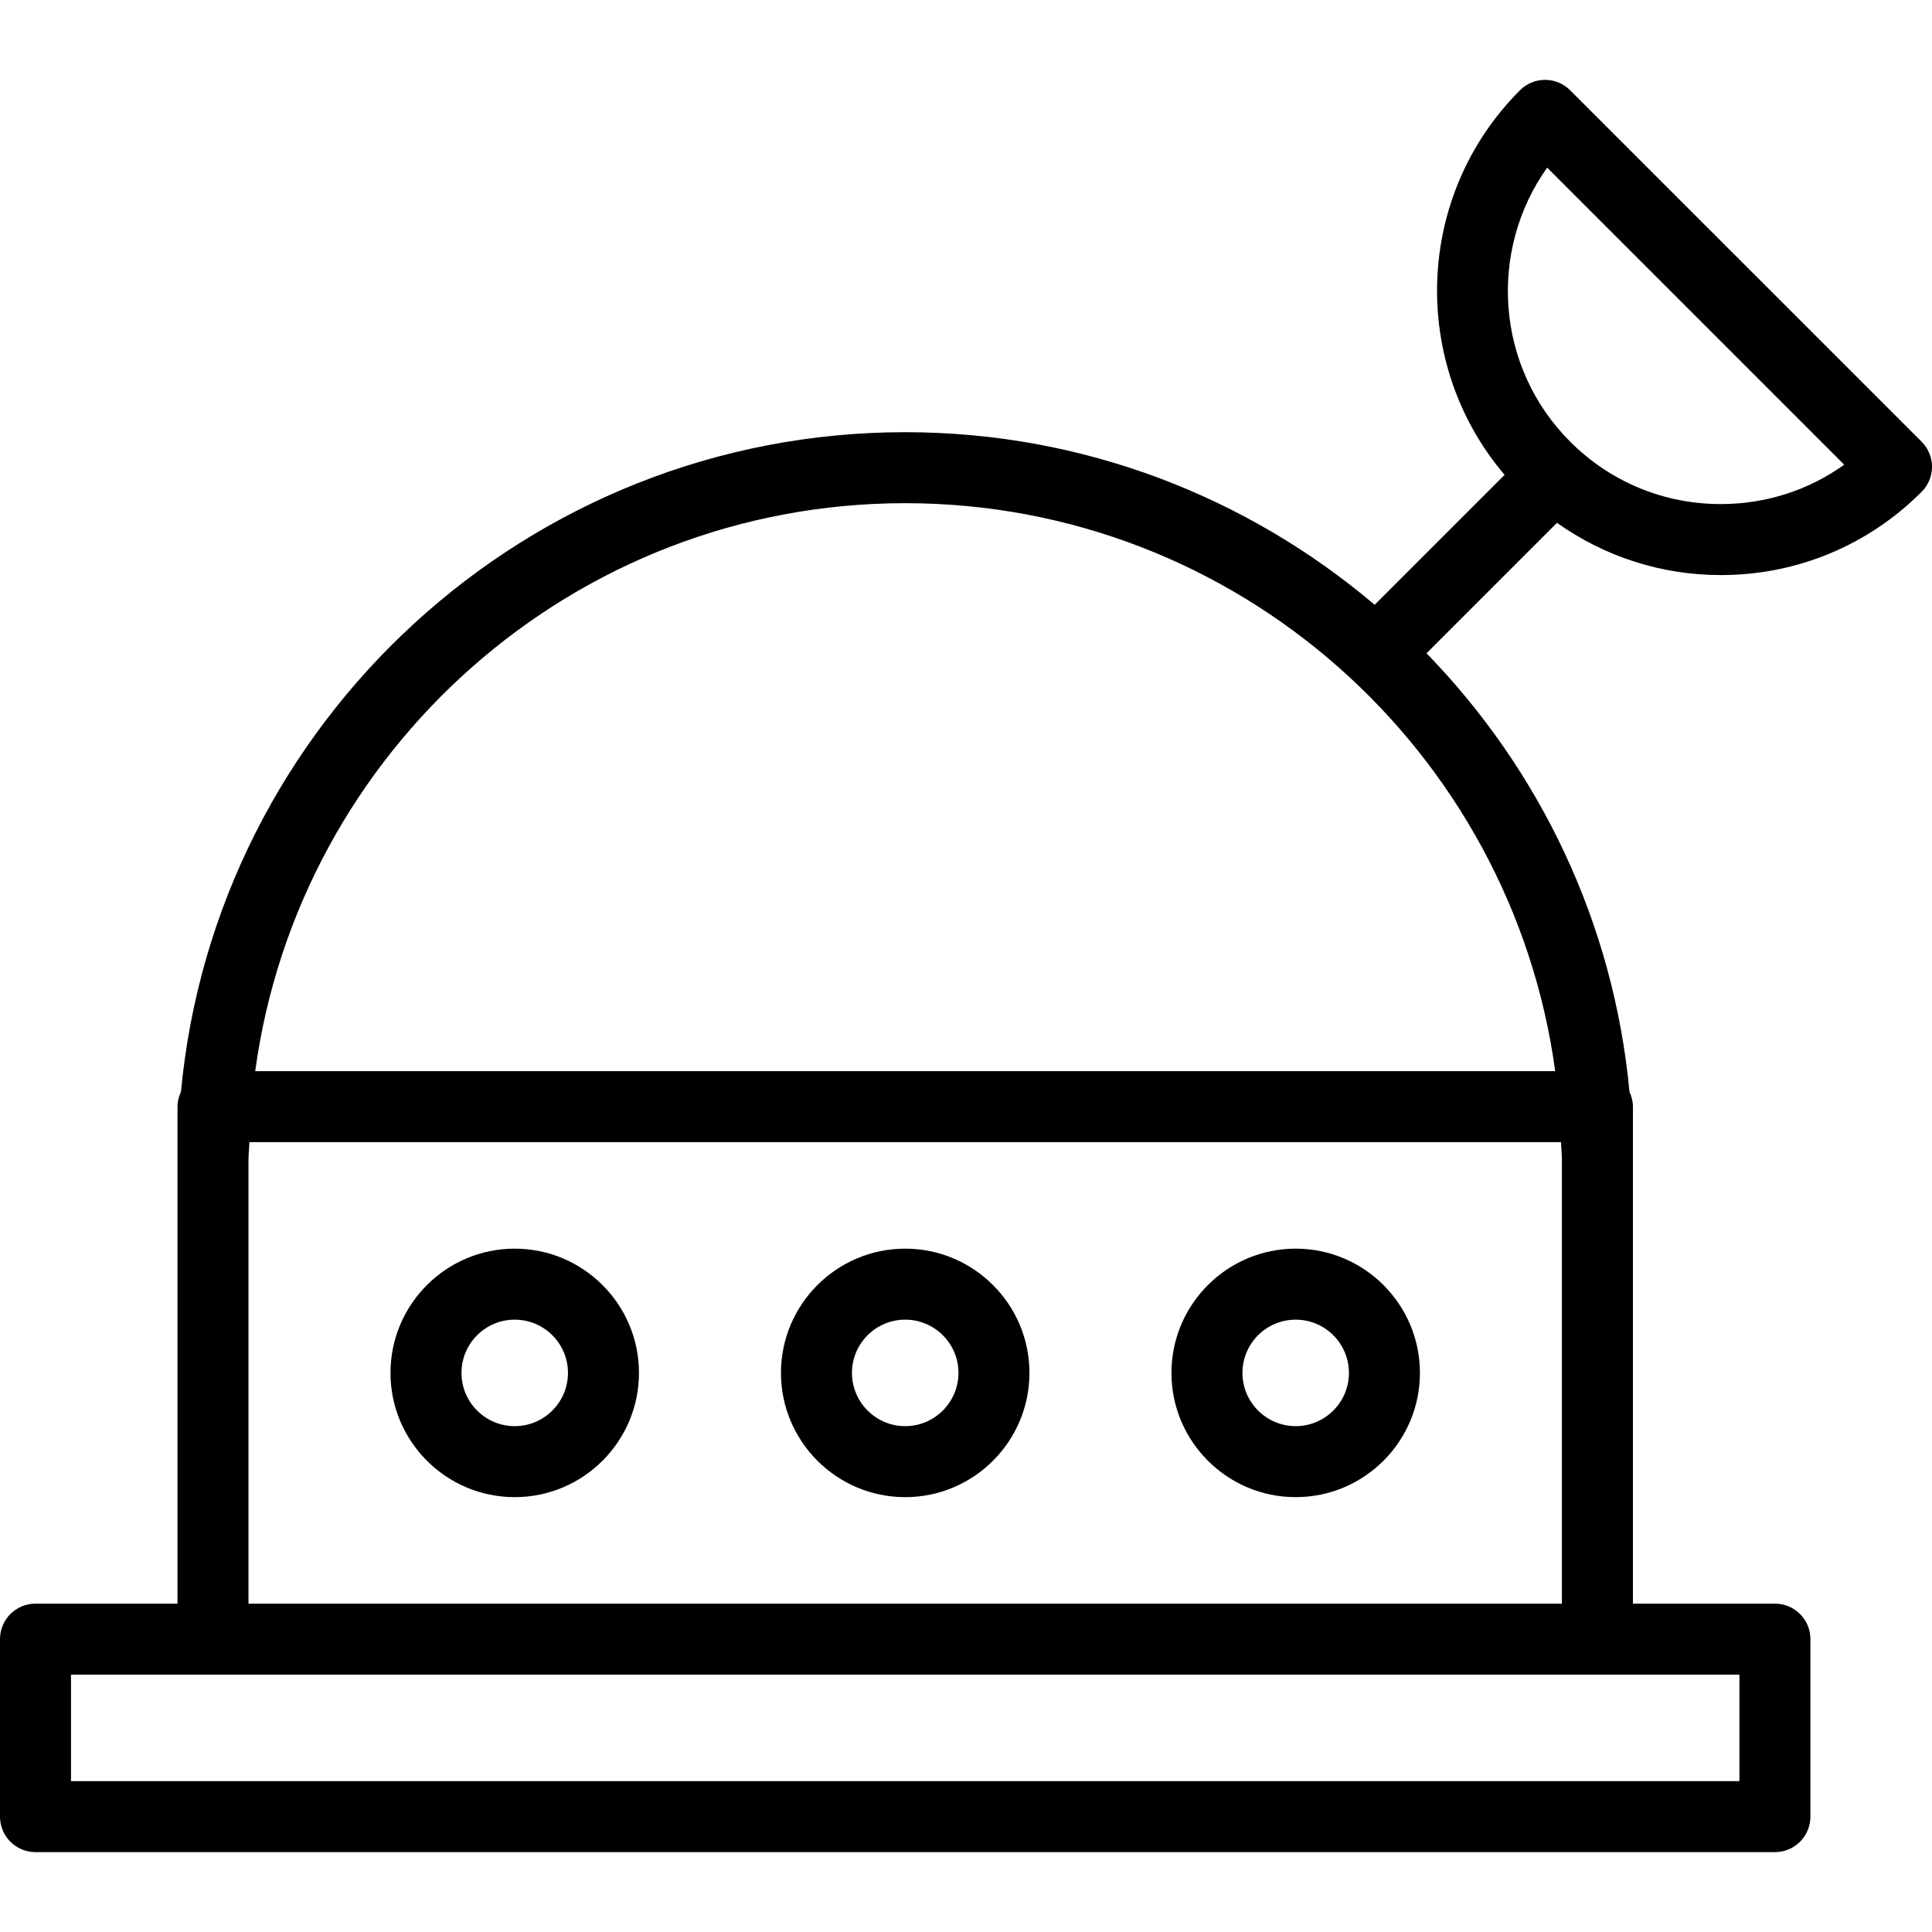<?xml version="1.0" encoding="iso-8859-1"?>
<!-- Uploaded to: SVG Repo, www.svgrepo.com, Generator: SVG Repo Mixer Tools -->
<svg fill="#000000" height="800px" width="800px" version="1.1" id="Capa_1" xmlns="http://www.w3.org/2000/svg" xmlns:xlink="http://www.w3.org/1999/xlink" 
	 viewBox="0 0 54.425 54.425" xml:space="preserve">
<g>
	<g>
		<path d="M14.5,35.175c-1.93,0-3.5,1.57-3.5,3.5s1.57,3.5,3.5,3.5s3.5-1.57,3.5-3.5S16.43,35.175,14.5,35.175z M14.5,40.175
			c-0.827,0-1.5-0.673-1.5-1.5s0.673-1.5,1.5-1.5s1.5,0.673,1.5,1.5S15.327,40.175,14.5,40.175z"/>
		<path d="M25.5,35.175c-1.93,0-3.5,1.57-3.5,3.5s1.57,3.5,3.5,3.5s3.5-1.57,3.5-3.5S27.43,35.175,25.5,35.175z M25.5,40.175
			c-0.827,0-1.5-0.673-1.5-1.5s0.673-1.5,1.5-1.5s1.5,0.673,1.5,1.5S26.327,40.175,25.5,40.175z"/>
		<path d="M36.5,35.175c-1.93,0-3.5,1.57-3.5,3.5s1.57,3.5,3.5,3.5s3.5-1.57,3.5-3.5S38.43,35.175,36.5,35.175z M36.5,40.175
			c-0.827,0-1.5-0.673-1.5-1.5s0.673-1.5,1.5-1.5s1.5,0.673,1.5,1.5S37.327,40.175,36.5,40.175z"/>
		<path d="M43.861,14.728c1.341,0.952,2.936,1.472,4.614,1.472c2.137,0,4.146-0.832,5.657-2.344c0.391-0.391,0.391-1.023,0-1.414
			l-9.9-9.899c-0.391-0.391-1.023-0.391-1.414,0c-2.965,2.965-3.105,7.694-0.433,10.834l-3.66,3.66
			c-3.573-3.027-8.186-4.862-13.224-4.862c-10.657,0-19.432,8.176-20.403,18.583C5.038,30.886,5,31.025,5,31.175v14H1
			c-0.552,0-1,0.447-1,1v5c0,0.553,0.448,1,1,1h49c0.552,0,1-0.447,1-1v-5c0-0.553-0.448-1-1-1h-4v-14
			c0-0.15-0.038-0.289-0.097-0.417c-0.446-4.785-2.545-9.092-5.717-12.355L43.861,14.728z M43.584,4.723l8.368,8.368
			c-1.008,0.721-2.213,1.109-3.477,1.109c-1.603,0-3.11-0.624-4.243-1.758C42.133,10.344,41.917,7.064,43.584,4.723z M25.5,14.175
			c9.351,0,17.084,6.98,18.311,16H7.189C8.416,21.155,16.149,14.175,25.5,14.175z M49,50.175H2v-3h4h39h4V50.175z M7,45.175v-12.5
			c0-0.169,0.021-0.332,0.025-0.5h36.949c0.005,0.168,0.025,0.331,0.025,0.5v12.5H7z"/>
	</g>
</g>
</svg>